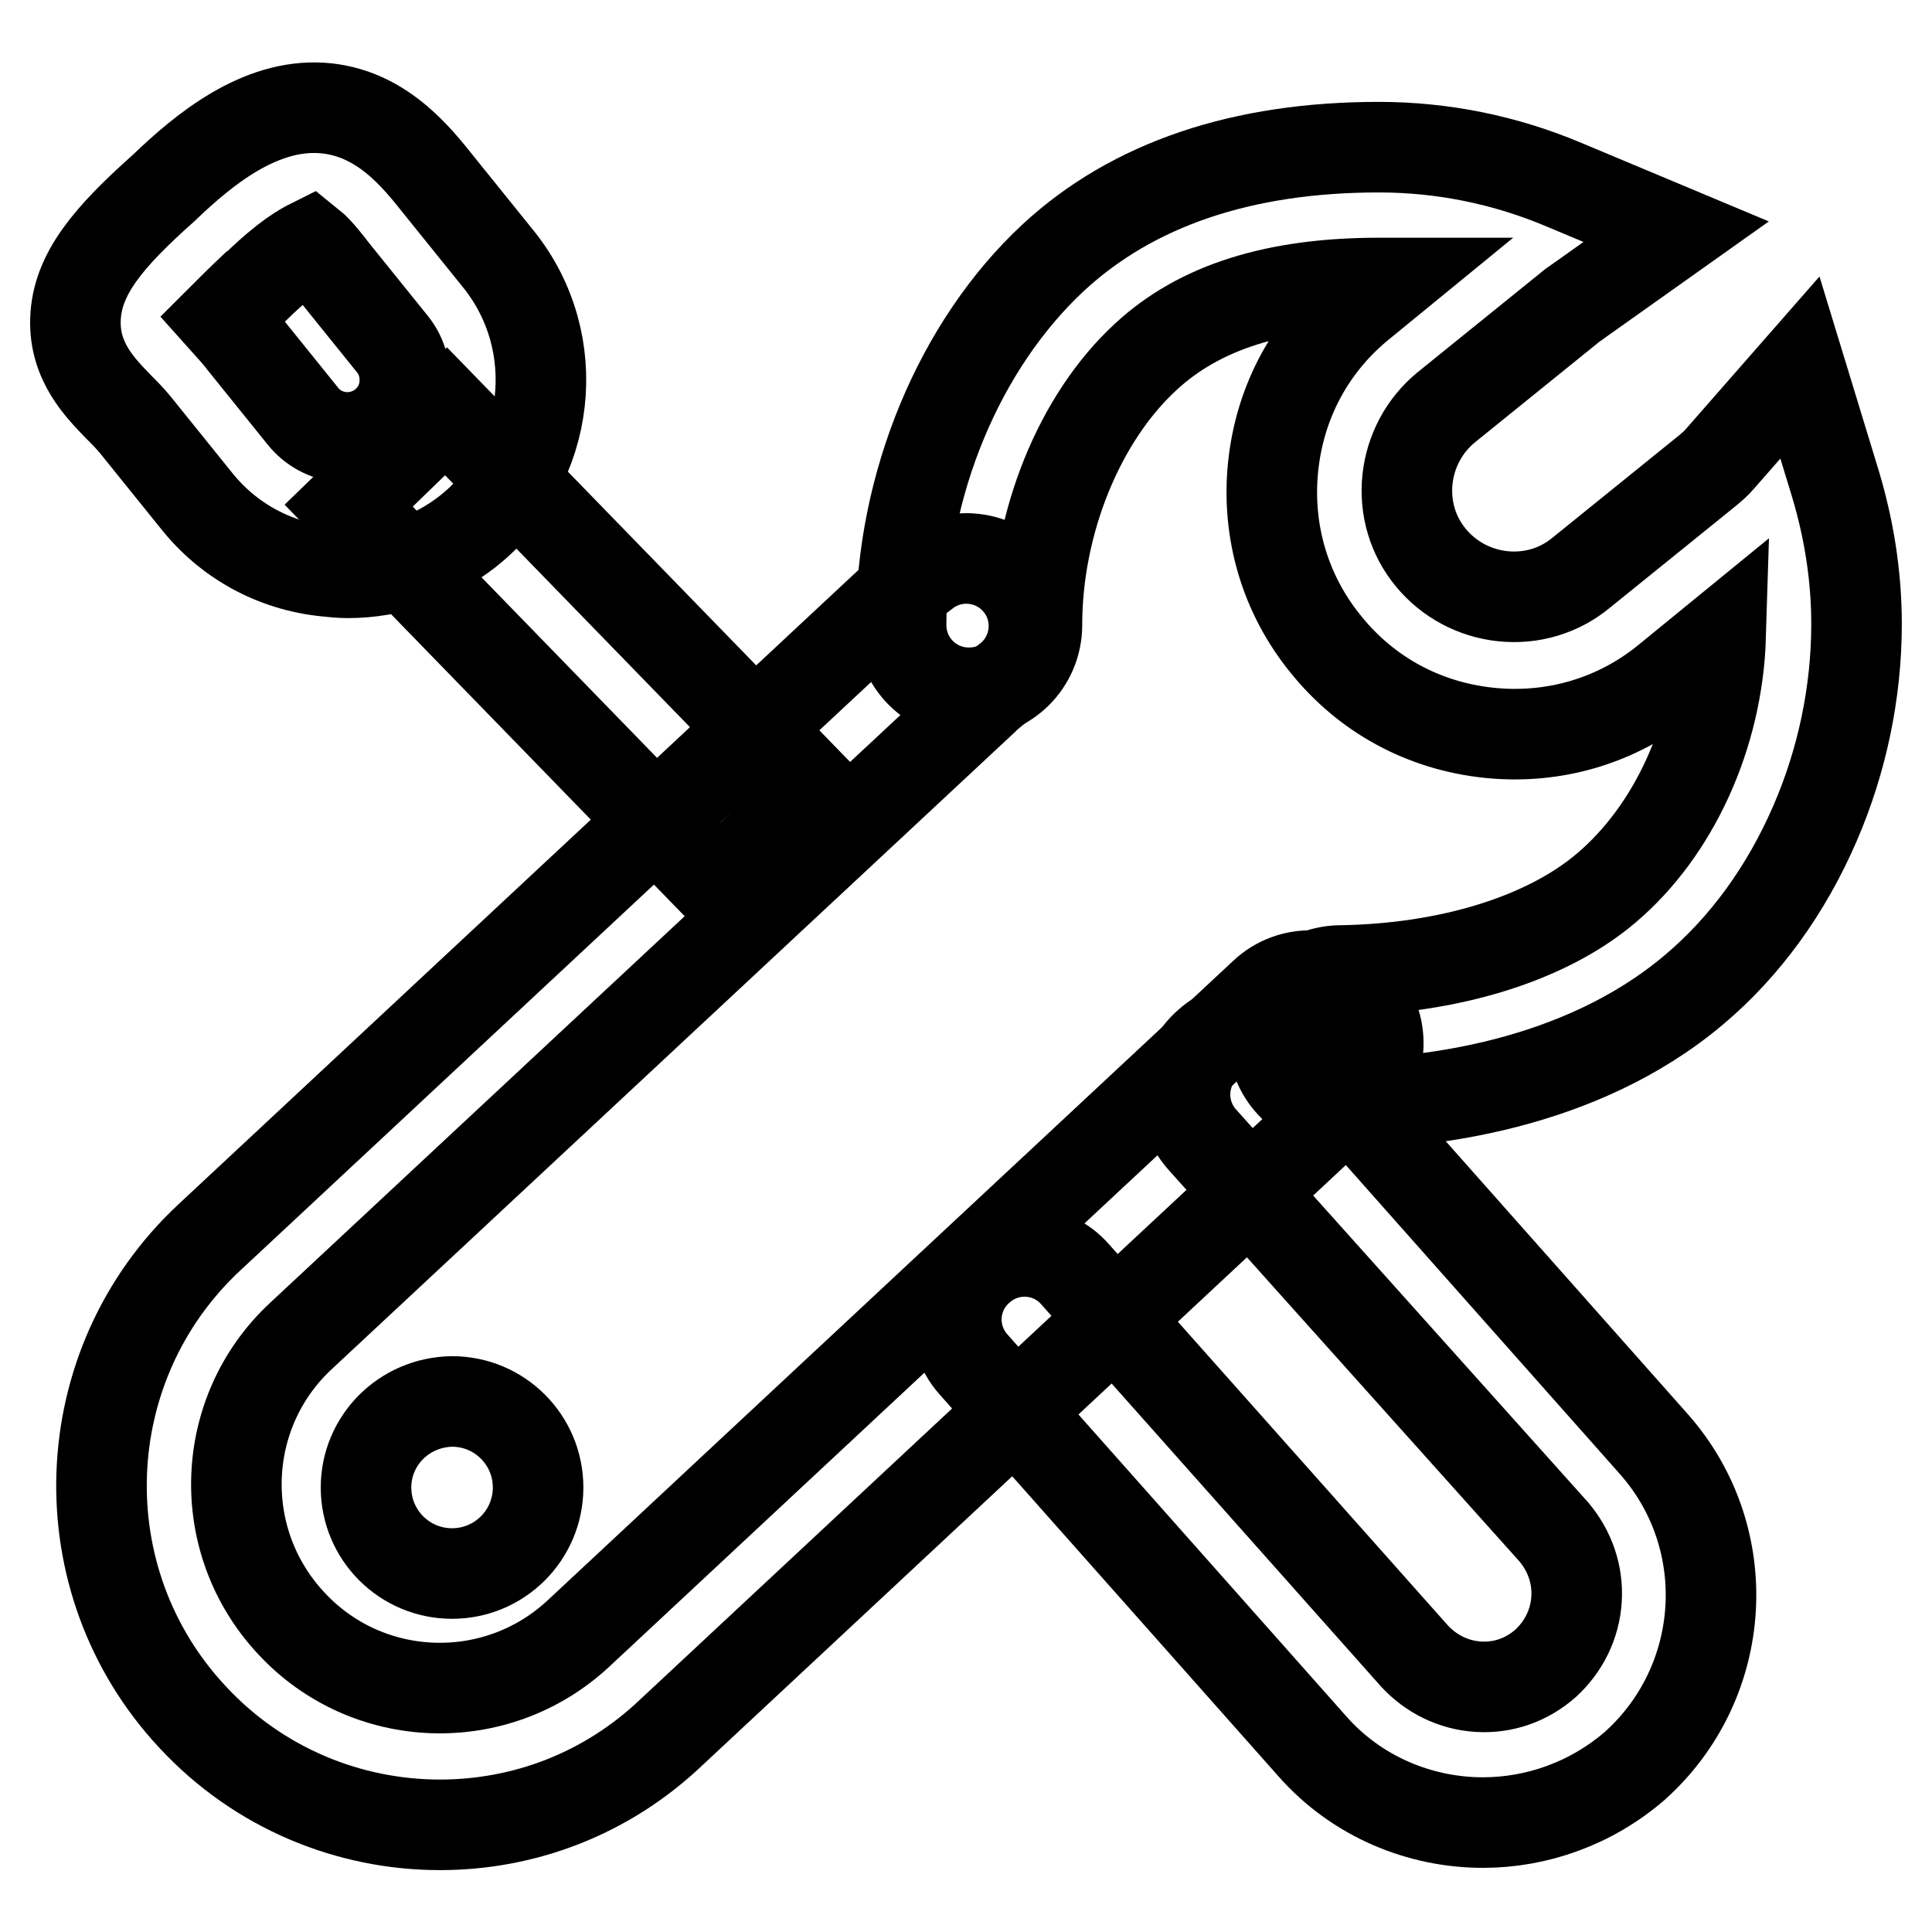 <?xml version="1.0" encoding="utf-8"?>
<!-- Svg Vector Icons : http://www.onlinewebfonts.com/icon -->
<!DOCTYPE svg PUBLIC "-//W3C//DTD SVG 1.1//EN" "http://www.w3.org/Graphics/SVG/1.1/DTD/svg11.dtd">
<svg version="1.1" xmlns="http://www.w3.org/2000/svg" xmlns:xlink="http://www.w3.org/1999/xlink" x="0px" y="0px" viewBox="0 0 256 256" enable-background="new 0 0 256 256" xml:space="preserve">
<g> <path stroke-width="12" fill-opacity="0" stroke="#000000"  d="M58.3,241.8c-12,0-24-4.8-32.8-14.3C8.6,209.4,9.6,180.9,27.7,164l90.8-84.7c1.4-1.3,2.8-2.5,4.3-3.6 c4-2.9,9.6-2,12.5,2c2.9,4,2,9.6-2,12.5c-0.9,0.7-1.8,1.4-2.6,2.1l-0.4,0.4l-90.4,84.3c-10.9,10.1-11.5,27.2-1.3,38.1 c10.1,10.9,27.2,11.5,38.1,1.3l90.8-84.7c3.6-3.4,9.3-3.2,12.7,0.4c3.4,3.6,3.2,9.3-0.4,12.7l-90.8,84.7 C80.3,237.8,69.3,241.8,58.3,241.8z"/> <path stroke-width="12" fill-opacity="0" stroke="#000000"  d="M177.7,146.5c-4.9,0-8.9-3.9-9-8.8c-0.1-5,3.9-9,8.8-9.1c14.5-0.2,27.4-4.2,35.3-10.9 c9-7.6,14.8-20.3,15.2-33.4l-7.1,5.8c-6.6,5.4-15,7.9-23.6,7s-16.2-5-21.6-11.7c-5.4-6.6-7.9-15-7-23.6c0.9-8.6,5-16.2,11.7-21.6 l3.3-2.7c-0.3,0-0.6,0-1,0c-13.7,0-23.8,3.2-30.9,9.8c-8.8,8.1-14.4,22-14.4,35.5c0,5-4,9-9,9c-5,0-9-4-9-9 c0-18.5,7.7-37.1,20.2-48.7c10.5-9.7,25-14.6,43.1-14.6c8.5,0,16.8,1.7,24.6,5l14.8,6.2L209,40c-0.2,0.2-0.5,0.3-0.7,0.5 l-16.7,13.5c-2.9,2.4-4.7,5.8-5.1,9.5c-0.4,3.8,0.7,7.5,3.1,10.4c2.4,2.9,5.8,4.7,9.5,5.1c3.8,0.4,7.5-0.7,10.4-3.1l16.7-13.5 c0.6-0.5,1.2-1,1.7-1.6l10.6-12.1l4.7,15.4c1.8,6,2.8,12.2,2.8,18.6c0,9-1.9,18.1-5.5,26.4c-3.8,8.8-9.3,16.4-16.1,22.1 c-15.2,12.8-35.7,15-46.6,15.1C177.8,146.5,177.7,146.5,177.7,146.5L177.7,146.5z"/> <path stroke-width="12" fill-opacity="0" stroke="#000000"  d="M196.5,241.5c-8.3,0-16.7-3.4-22.6-10.1L129,180.8c-3.3-3.7-3-9.4,0.8-12.7c3.7-3.3,9.4-3,12.7,0.8 l44.9,50.5c2.2,2.4,5.2,3.9,8.5,4.1c3.3,0.2,6.4-0.9,8.9-3.1c2.4-2.2,3.9-5.2,4.1-8.5c0.2-3.3-0.9-6.4-3-8.9L159.3,151 c-3.3-3.7-3-9.4,0.8-12.7c3.7-3.3,9.4-3,12.7,0.8l46.3,52.2c11.1,12.5,9.9,31.6-2.5,42.7C210.8,239,203.6,241.5,196.5,241.5z  M46.2,67l12.9-12.5l49.1,50.5l-12.9,12.5L46.2,67z"/> <path stroke-width="12" fill-opacity="0" stroke="#000000"  d="M46.1,75.9c-1,0-2-0.1-2.9-0.2C36.3,75,30.2,71.6,26,66.3l-7.9-9.8c-0.8-1-1.6-1.8-2.4-2.6 c-2.3-2.4-5.9-5.9-5.7-11.6c0.2-6,4.4-10.9,11.7-17.4c5.4-5.2,12.7-11.1,20.9-10.6c7.8,0.5,12.5,6.4,15.6,10.3l7.9,9.8 c8.8,11,7,27.2-4.1,36C57.4,74,51.8,75.9,46.1,75.9L46.1,75.9z M29.5,42.2c0.8,0.9,1.8,1.9,2.7,3.1l7.9,9.8 c2.6,3.3,7.4,3.8,10.7,1.2c1.6-1.3,2.6-3.1,2.8-5.1c0.2-2-0.3-4-1.6-5.6l-7.9-9.8c-0.6-0.8-2-2.6-3-3.4C40.3,32.8,38,34,34,37.9 l-0.3,0.2C31.8,39.9,30.4,41.3,29.5,42.2z"/> <path stroke-width="12" fill-opacity="0" stroke="#000000"  d="M48.5,197.1c0,6.3,5.1,11.4,11.4,11.4c6.3,0,11.4-5.1,11.4-11.4c0,0,0,0,0,0c0-6.3-5.1-11.4-11.4-11.4 C53.5,185.8,48.5,190.9,48.5,197.1z"/></g>
</svg>